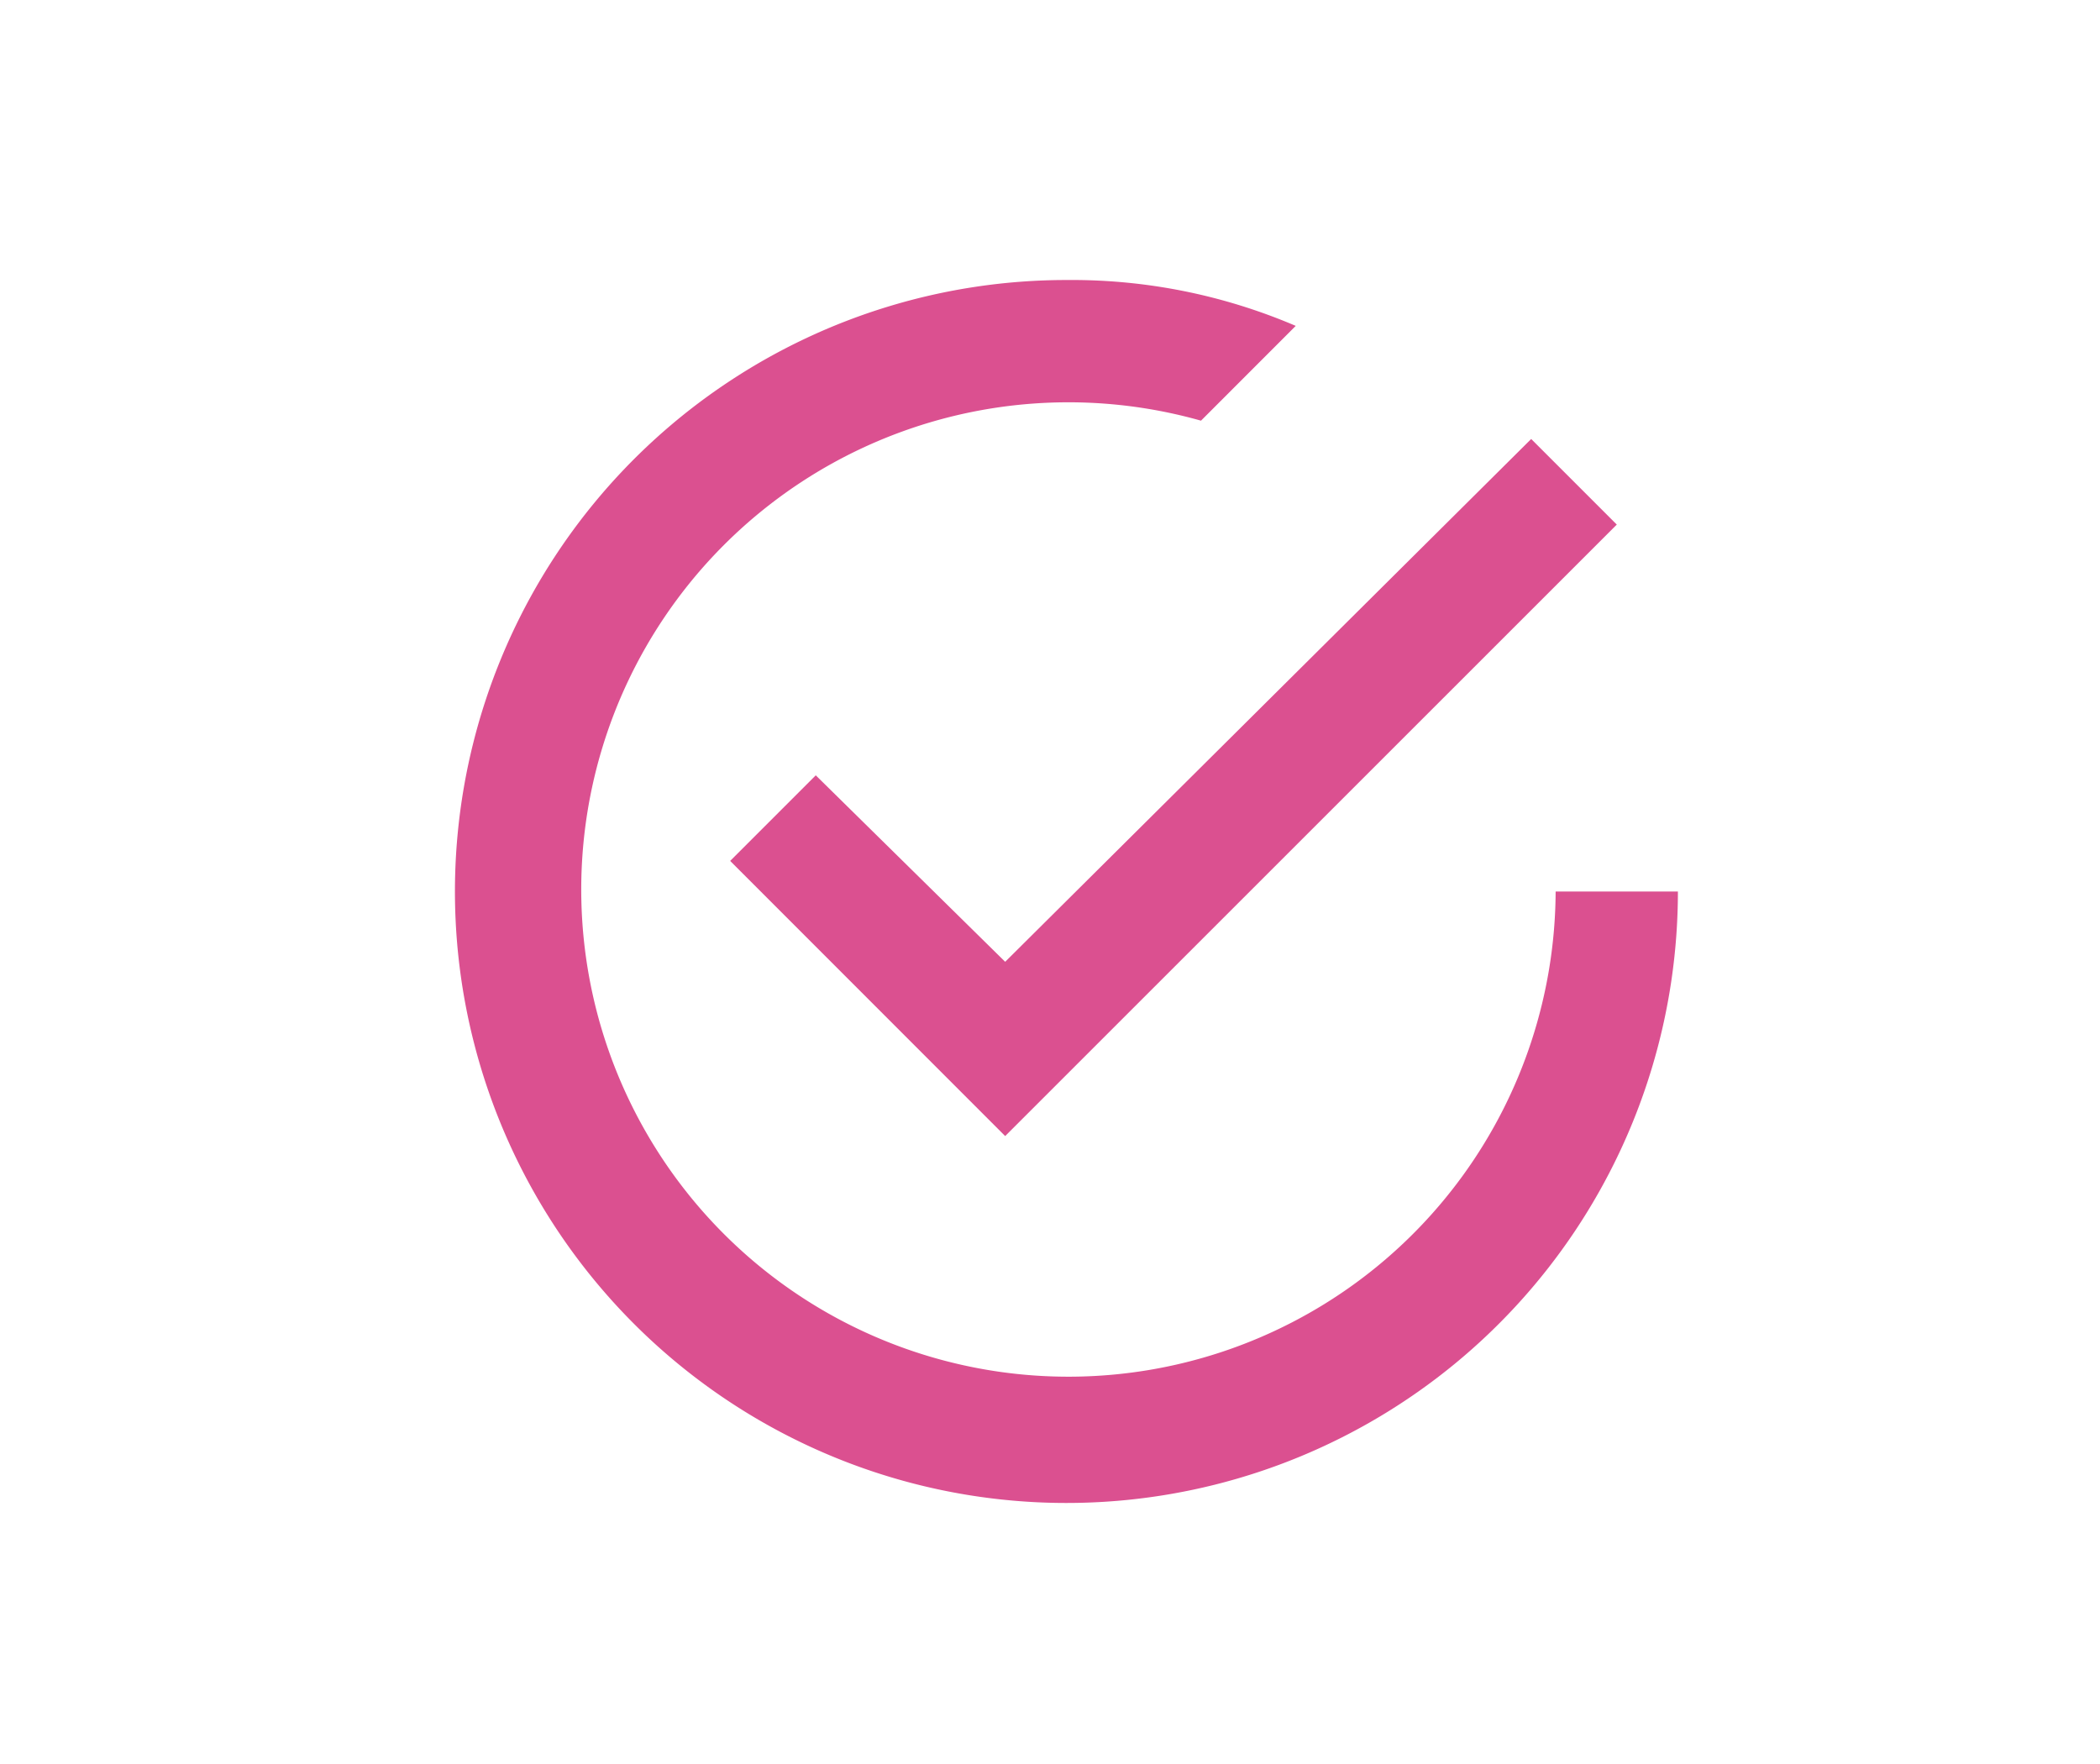 <svg xmlns="http://www.w3.org/2000/svg" width="50" height="42" viewBox="0 0 50 42"><defs><style>.a{fill:none;}.b{fill:#db5090;}</style></defs><g transform="translate(-1955 -6029)"><rect class="a" width="50" height="42" transform="translate(1955 6029)"/><path class="b" d="M56.59,59.793l-2.038,2.038L61.1,68.382,75.662,53.823l-2.038-2.038L61.1,64.233Zm17.616,2.766a11.6,11.6,0,1,1-8.444-11.21l2.256-2.257A13.542,13.542,0,0,0,62.559,48,14.559,14.559,0,1,0,77.117,62.559Z" transform="translate(1917.833 5987.667)"/></g></svg>